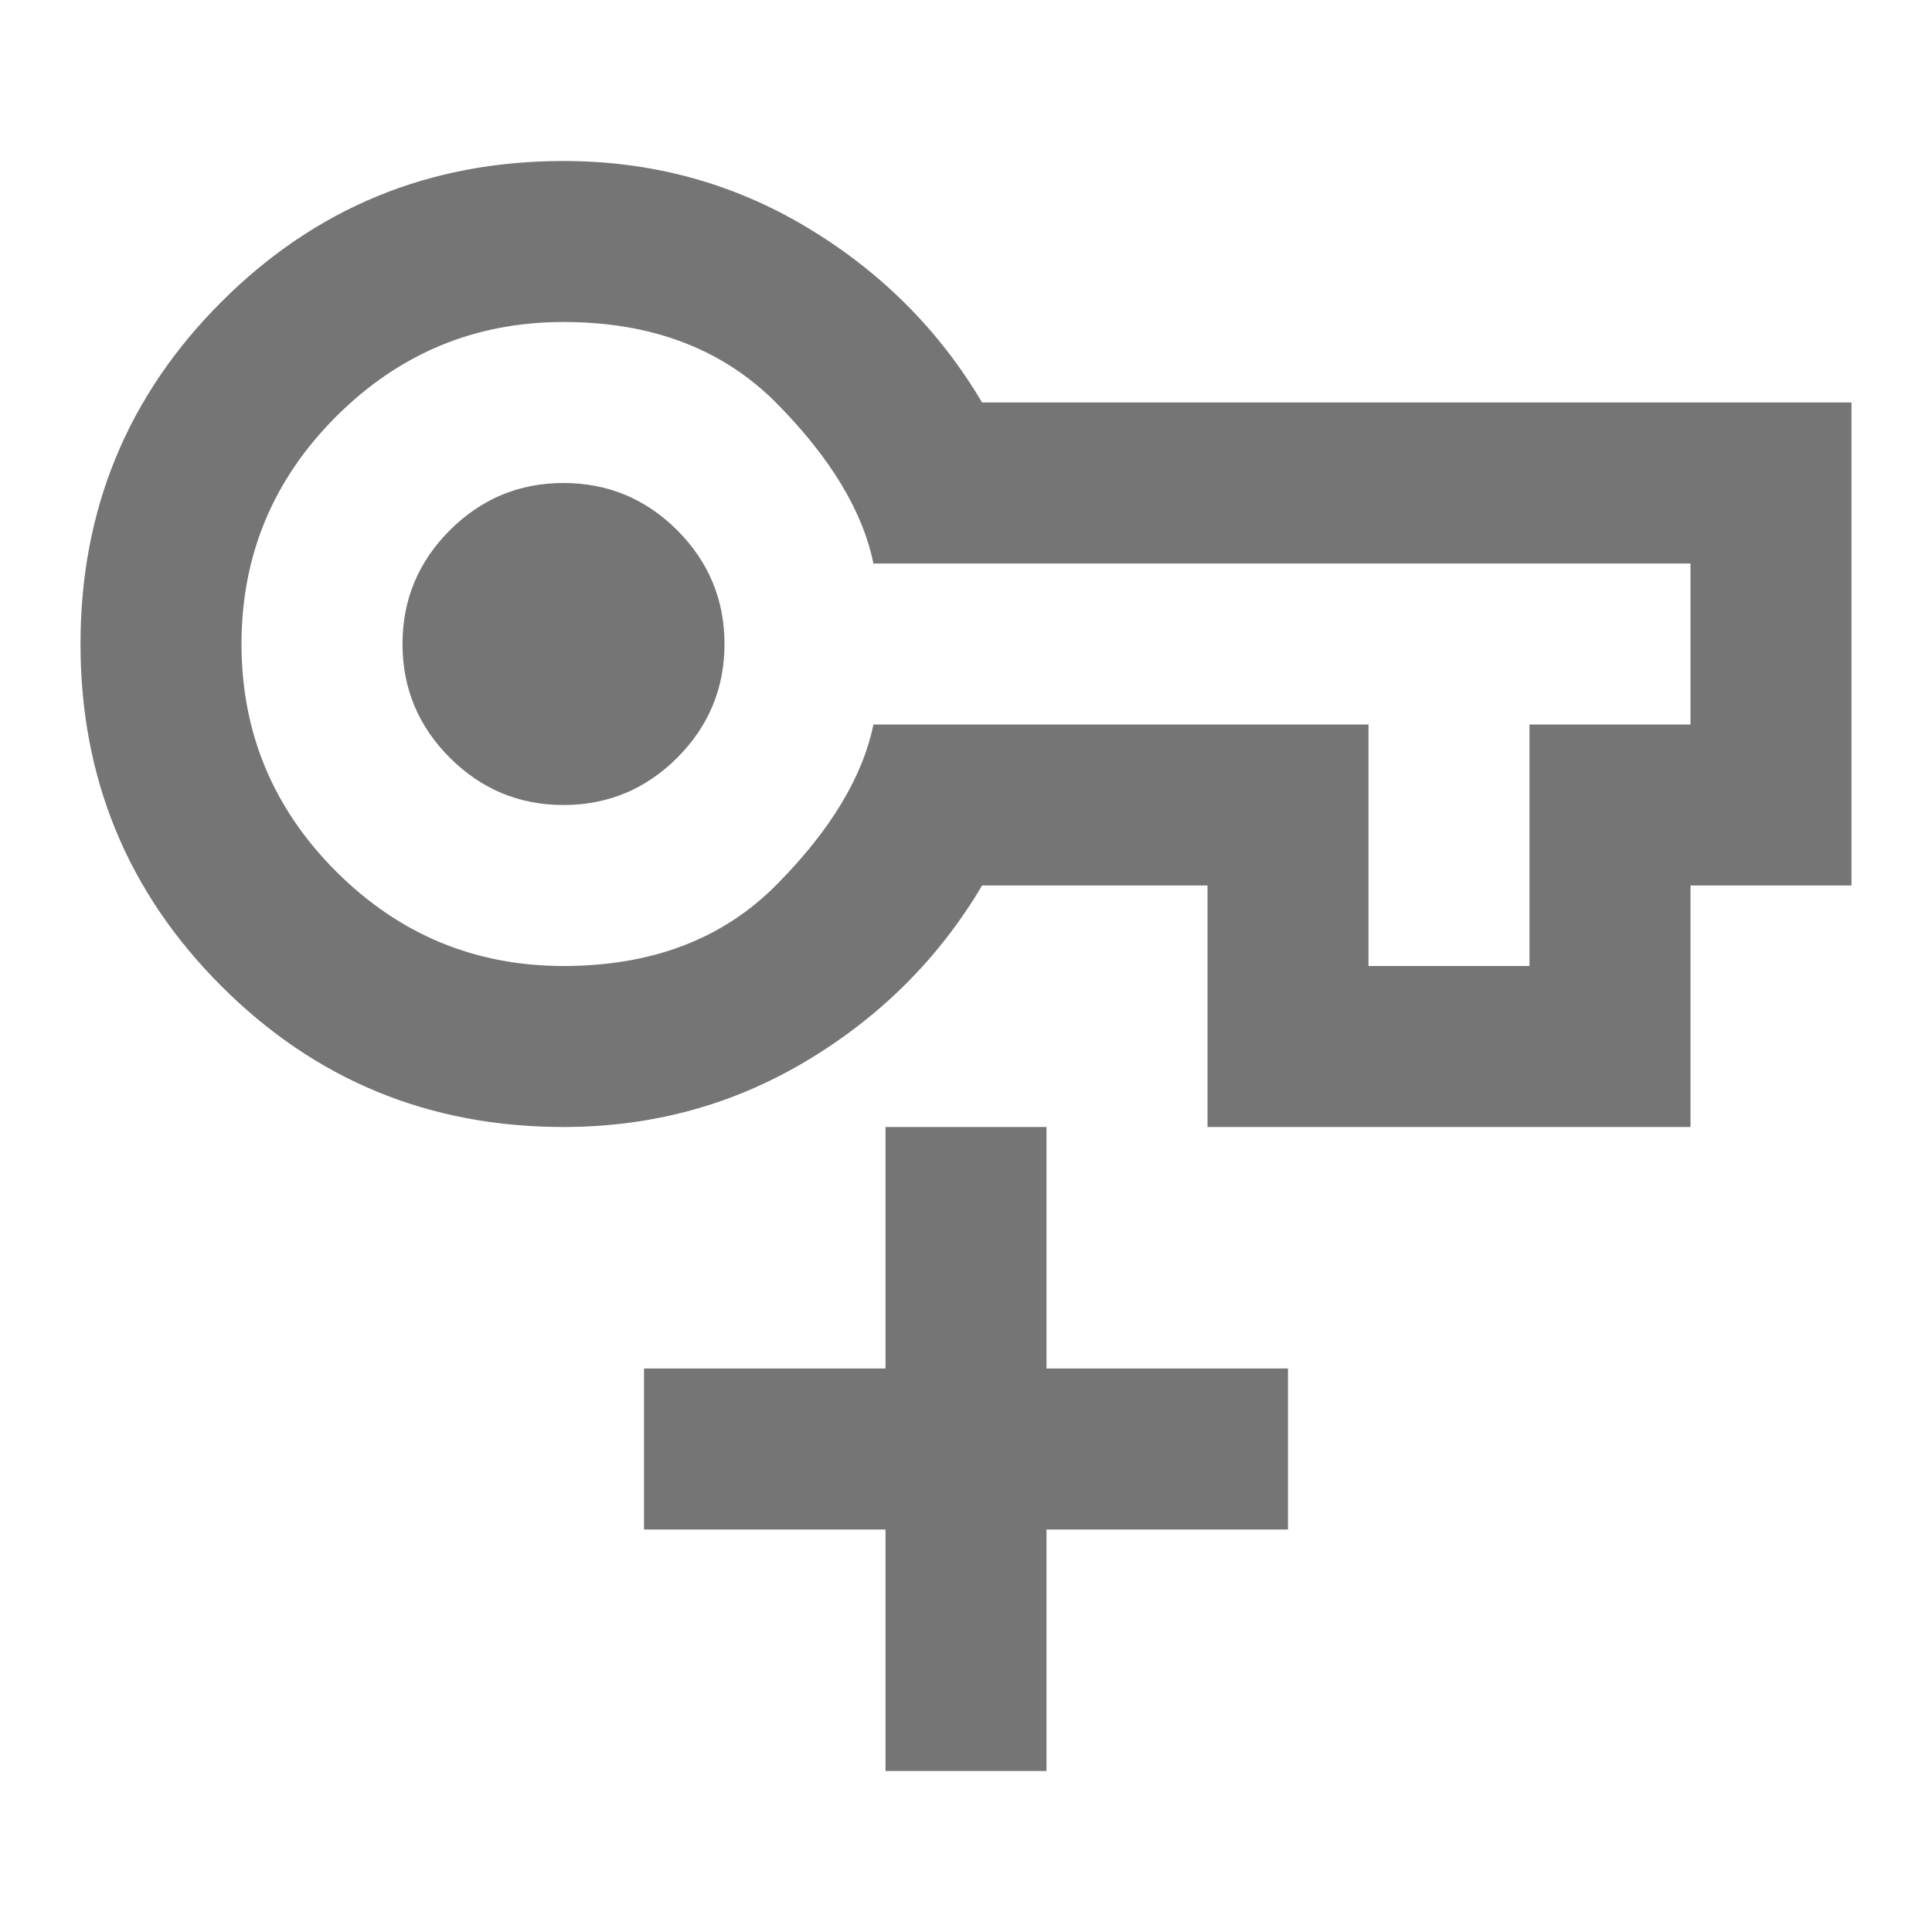 <?xml version="1.0" encoding="UTF-8" standalone="no"?>
<!DOCTYPE svg PUBLIC "-//W3C//DTD SVG 1.1//EN" "http://www.w3.org/Graphics/SVG/1.1/DTD/svg11.dtd">
<svg width="100%" height="100%" viewBox="0 0 24 24" version="1.1" xmlns="http://www.w3.org/2000/svg" xmlns:xlink="http://www.w3.org/1999/xlink" xml:space="preserve" xmlns:serif="http://www.serif.com/" style="fill-rule:evenodd;clip-rule:evenodd;stroke-linejoin:round;stroke-miterlimit:2;">
    <path id="path2" d="M8,17L11,17L11,14L13,14L13,17L16,17L16,19L13,19L13,22L11,22L11,19L8,19L8,17ZM7,14C5.333,14 3.917,13.417 2.75,12.25C1.583,11.083 1,9.667 1,8C1,6.333 1.583,4.917 2.75,3.75C3.917,2.583 5.333,2 7,2C8.1,2 9.108,2.275 10.025,2.825C10.942,3.375 11.667,4.1 12.2,5L23,5L23,11L21,11L21,14L15,14L15,11L12.2,11C11.667,11.9 10.942,12.625 10.025,13.175C9.108,13.725 8.1,14 7,14ZM7,12C8.1,12 8.983,11.663 9.65,10.987C10.317,10.313 10.717,9.65 10.85,9L17,9L17,12L19,12L19,9L21,9L21,7L10.85,7C10.717,6.35 10.317,5.688 9.65,5.012C8.983,4.337 8.1,4 7,4C5.9,4 4.958,4.392 4.175,5.175C3.392,5.958 3,6.9 3,8C3,9.1 3.392,10.042 4.175,10.825C4.958,11.608 5.9,12 7,12ZM7,10C6.45,10 5.979,9.804 5.588,9.413C5.196,9.021 5,8.55 5,8C5,7.45 5.196,6.979 5.588,6.587C5.979,6.196 6.45,6 7,6C7.55,6 8.021,6.196 8.413,6.587C8.804,6.979 9,7.45 9,8C9,8.55 8.804,9.021 8.413,9.413C8.021,9.804 7.55,10 7,10Z" style="fill:rgb(117,117,117);"/>
</svg>

